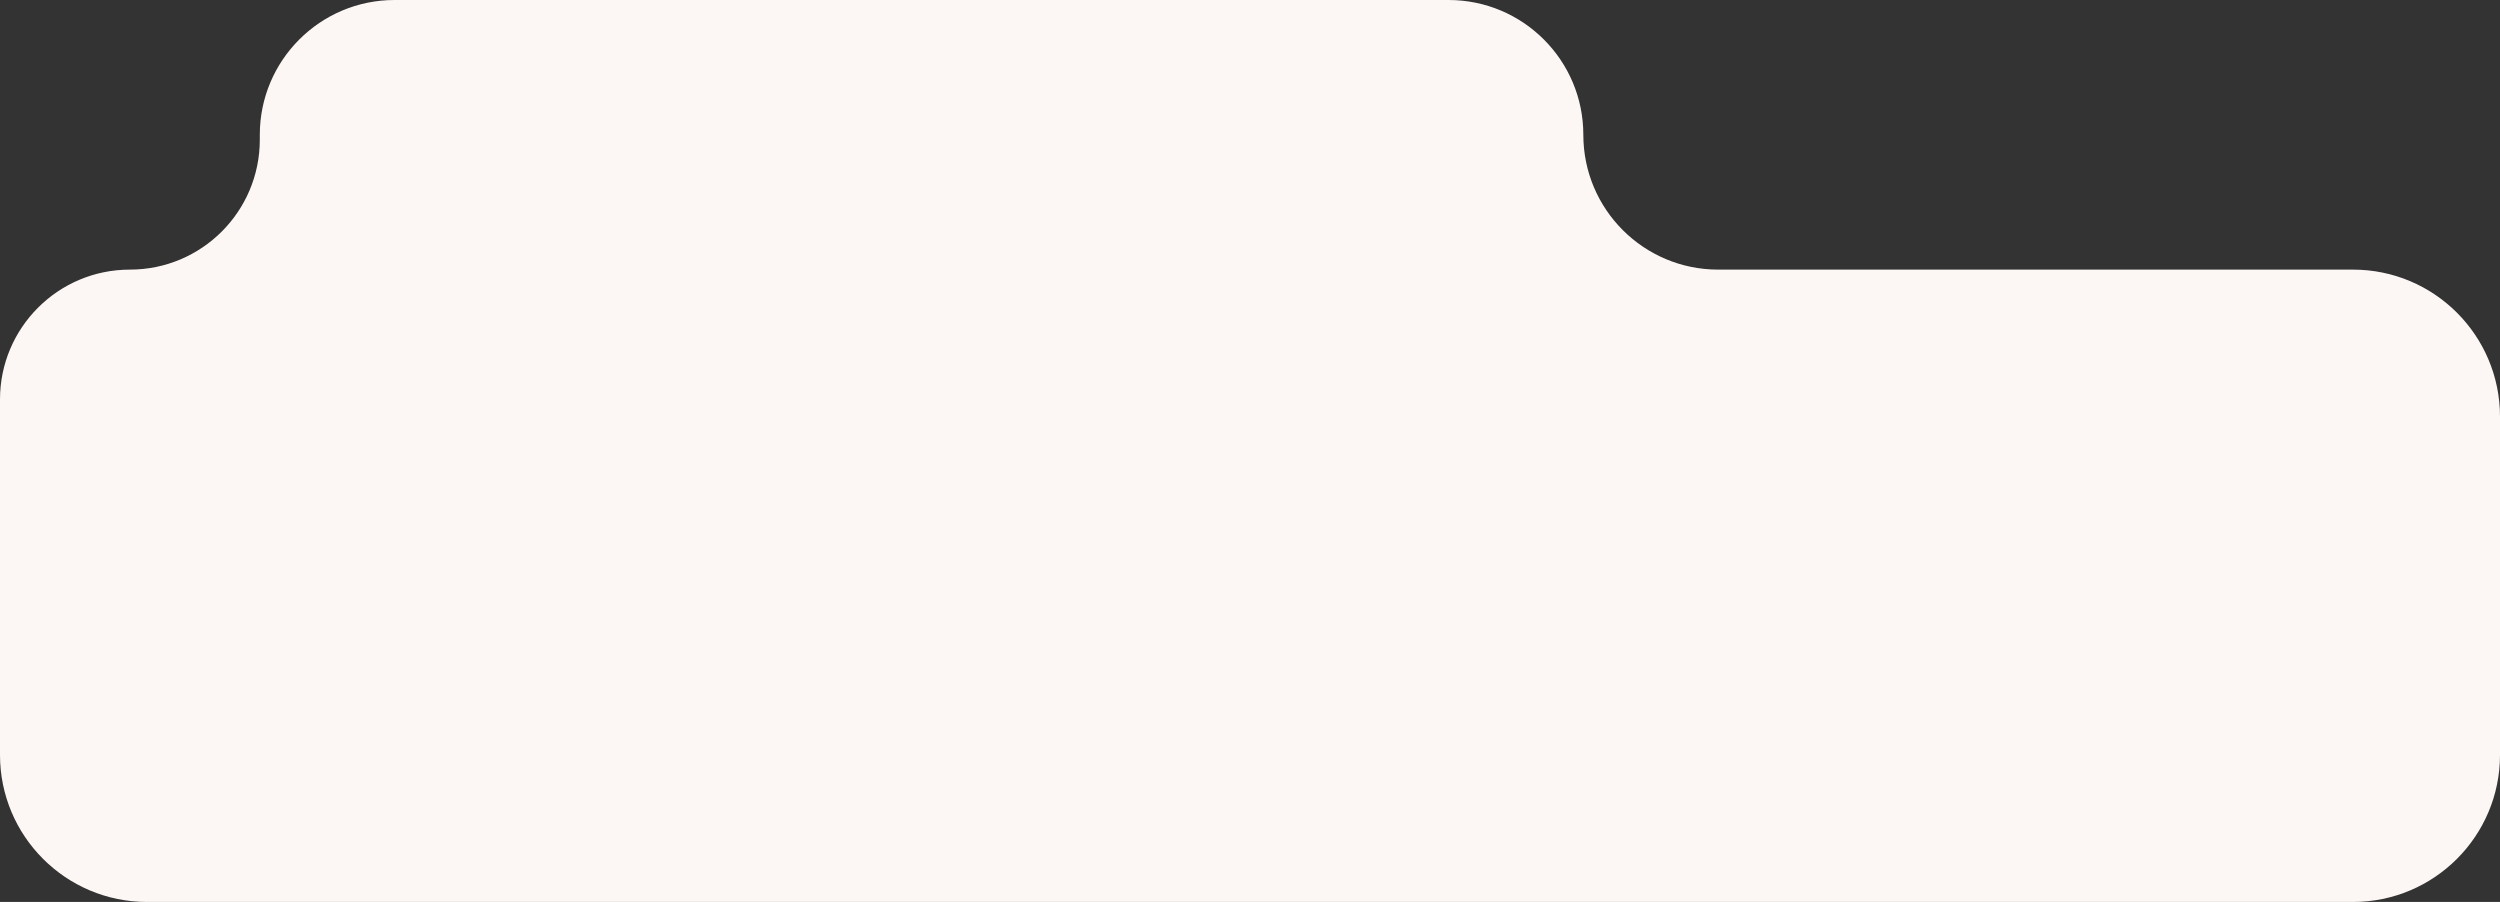 <?xml version="1.0" encoding="UTF-8"?> <svg xmlns="http://www.w3.org/2000/svg" width="510" height="184" viewBox="0 0 510 184" fill="none"><rect x="0" y="0" width="510" height="184" fill="#333333" stroke="none"/><path fill-rule="evenodd" clip-rule="evenodd" d="M323 27.5C323 12.312 310.688 0 295.5 0H80.5C65.312 0 53 12.312 53 27.5V28.5C53 43.136 41.136 55 26.5 55V55C11.864 55 0 66.865 0 81.5V154C0 170.569 13.431 184 30 184H480C496.569 184 510 170.569 510 154V85C510 68.431 496.569 55 480 55H350.5C335.312 55 323 42.688 323 27.5V27.5Z" fill="#FCF7F4"></path></svg> 